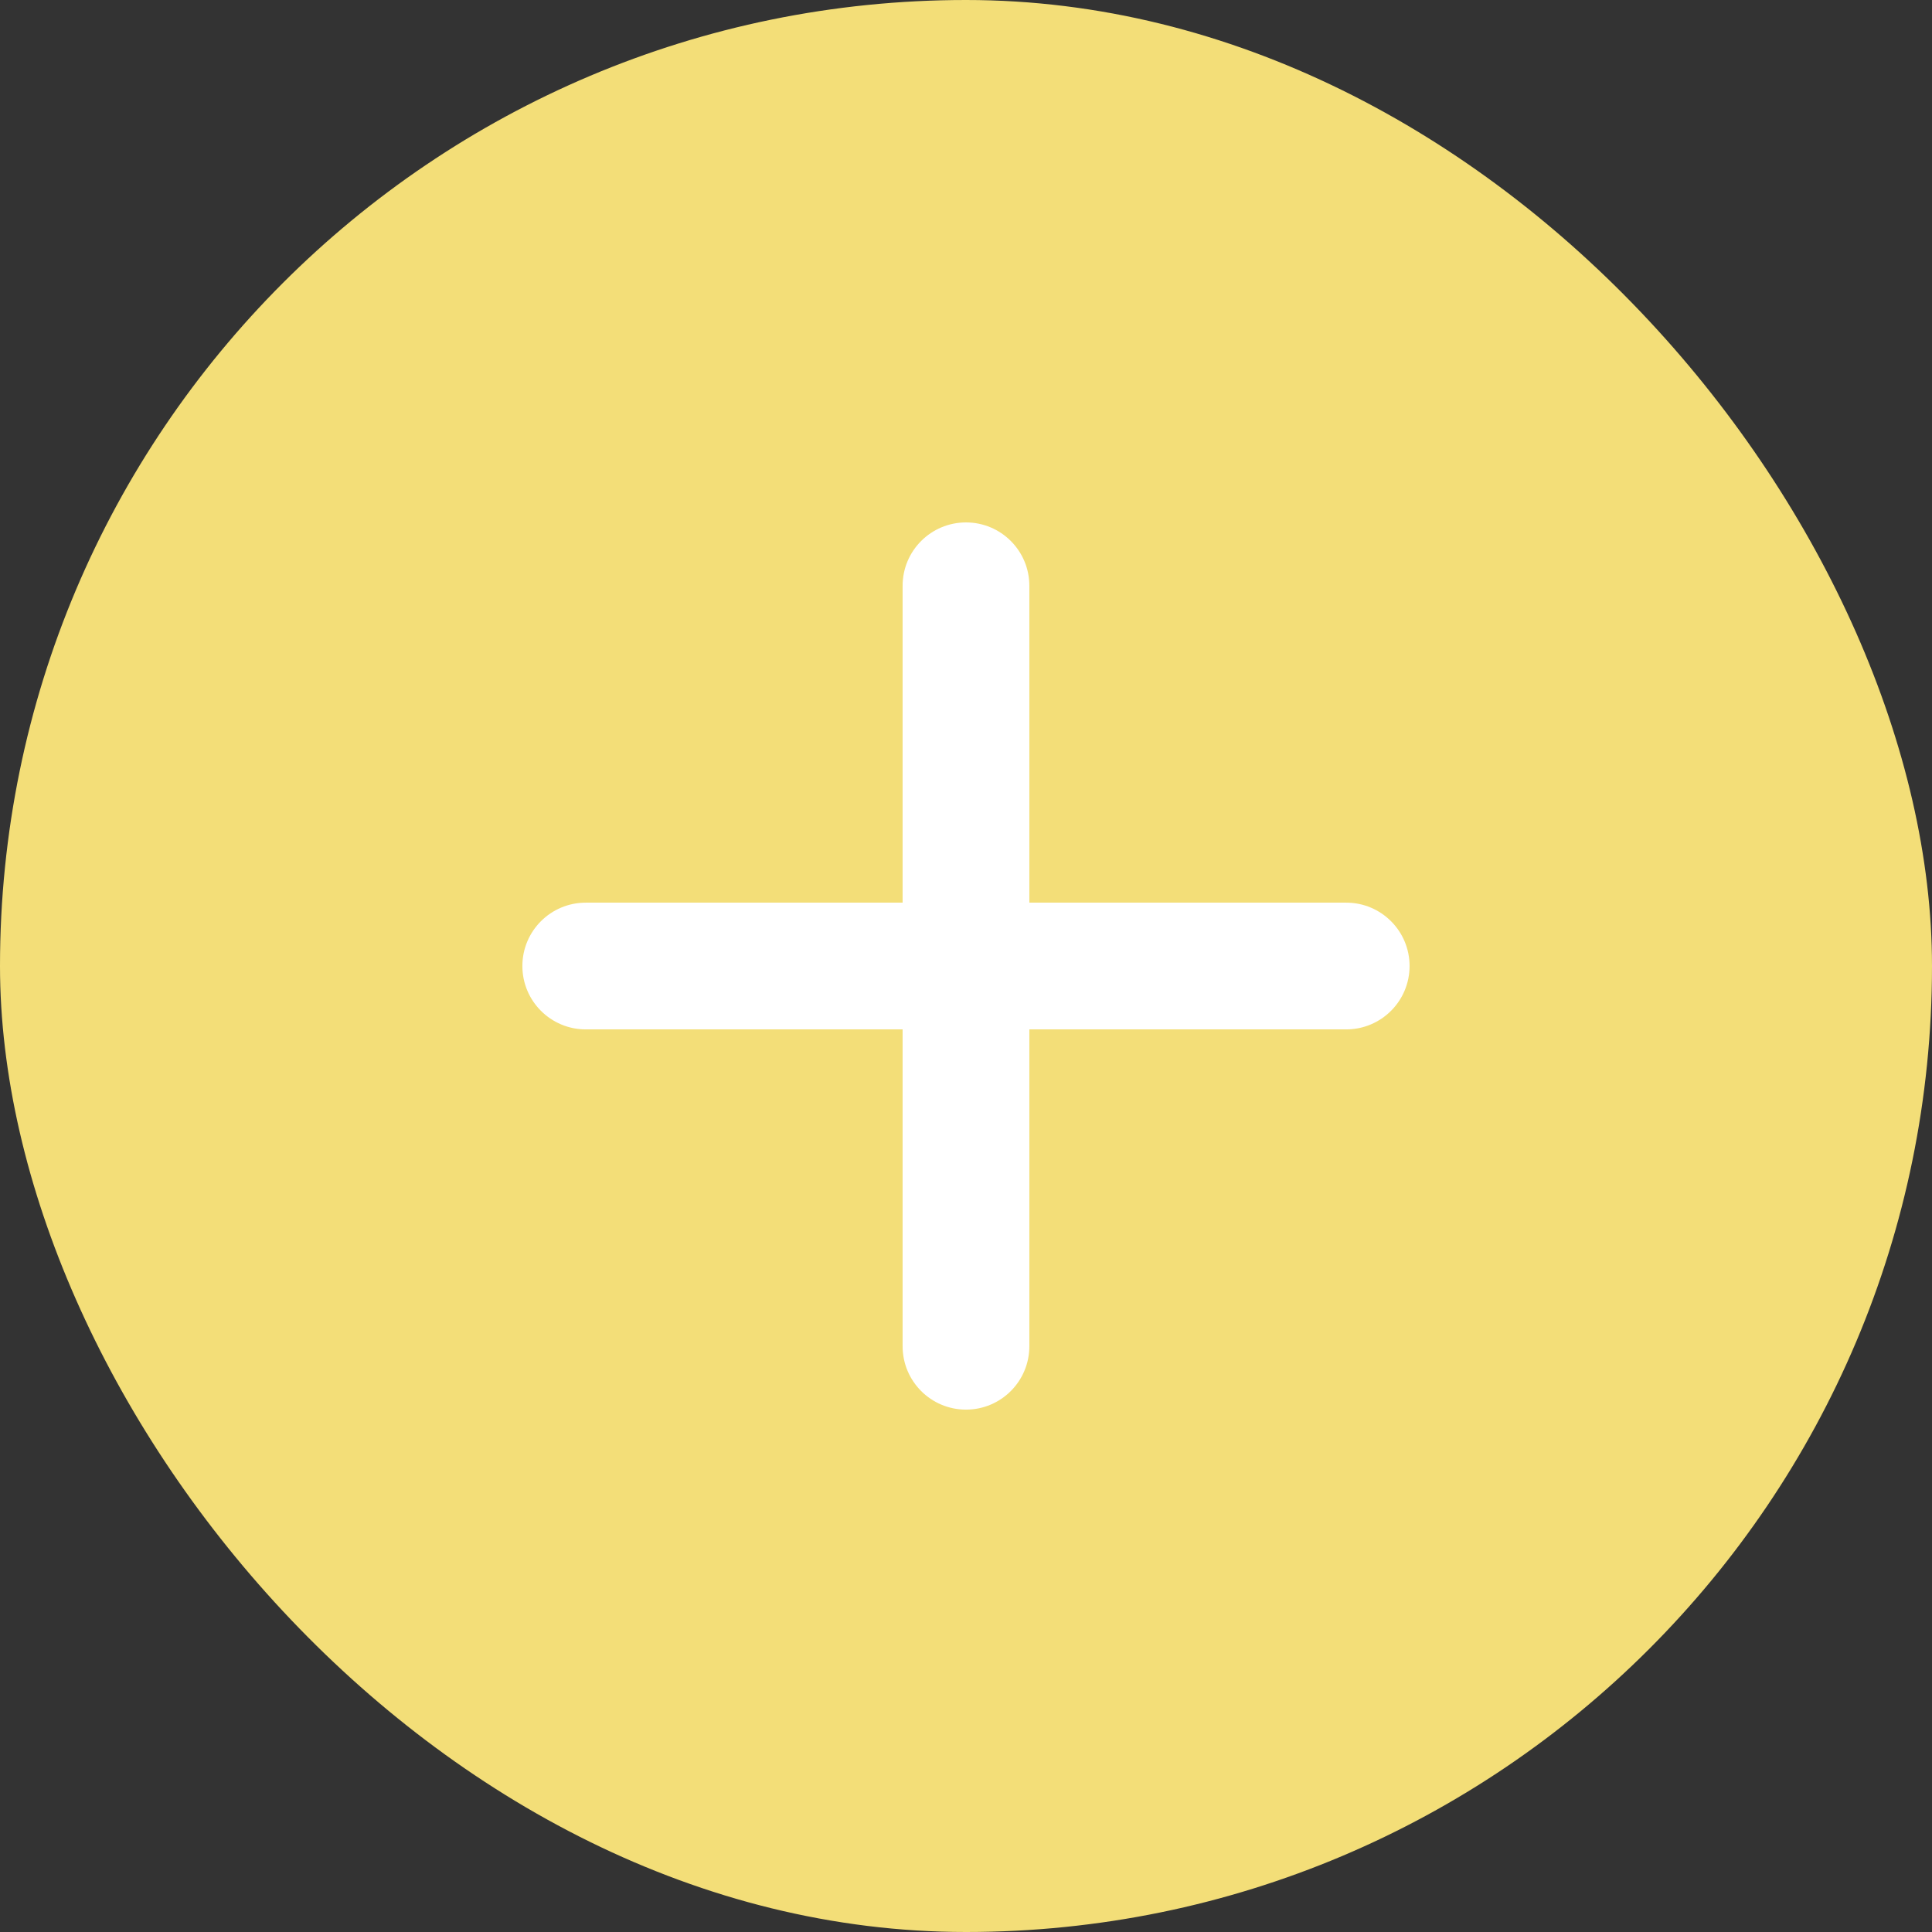 <svg width="47" height="47" viewBox="0 0 47 47" fill="none" xmlns="http://www.w3.org/2000/svg">
<rect x="0" y="0" width="47" height="47" fill="#333333" stroke="none"/>
<rect width="47" height="47" rx="23.5" fill="#F3DE78"/>
<path fill-rule="evenodd" clip-rule="evenodd" d="M23.5 12.709C24.351 12.709 25.041 13.399 25.041 14.25V21.959H32.75C33.601 21.959 34.291 22.649 34.291 23.5C34.291 24.352 33.601 25.042 32.75 25.042H25.041V32.75C25.041 33.602 24.351 34.292 23.5 34.292C22.648 34.292 21.958 33.602 21.958 32.75V25.042L14.25 25.042C13.398 25.042 12.708 24.352 12.708 23.5C12.708 22.649 13.398 21.959 14.25 21.959L21.958 21.959V14.25C21.958 13.399 22.648 12.709 23.5 12.709Z" fill="white"/>
</svg>
